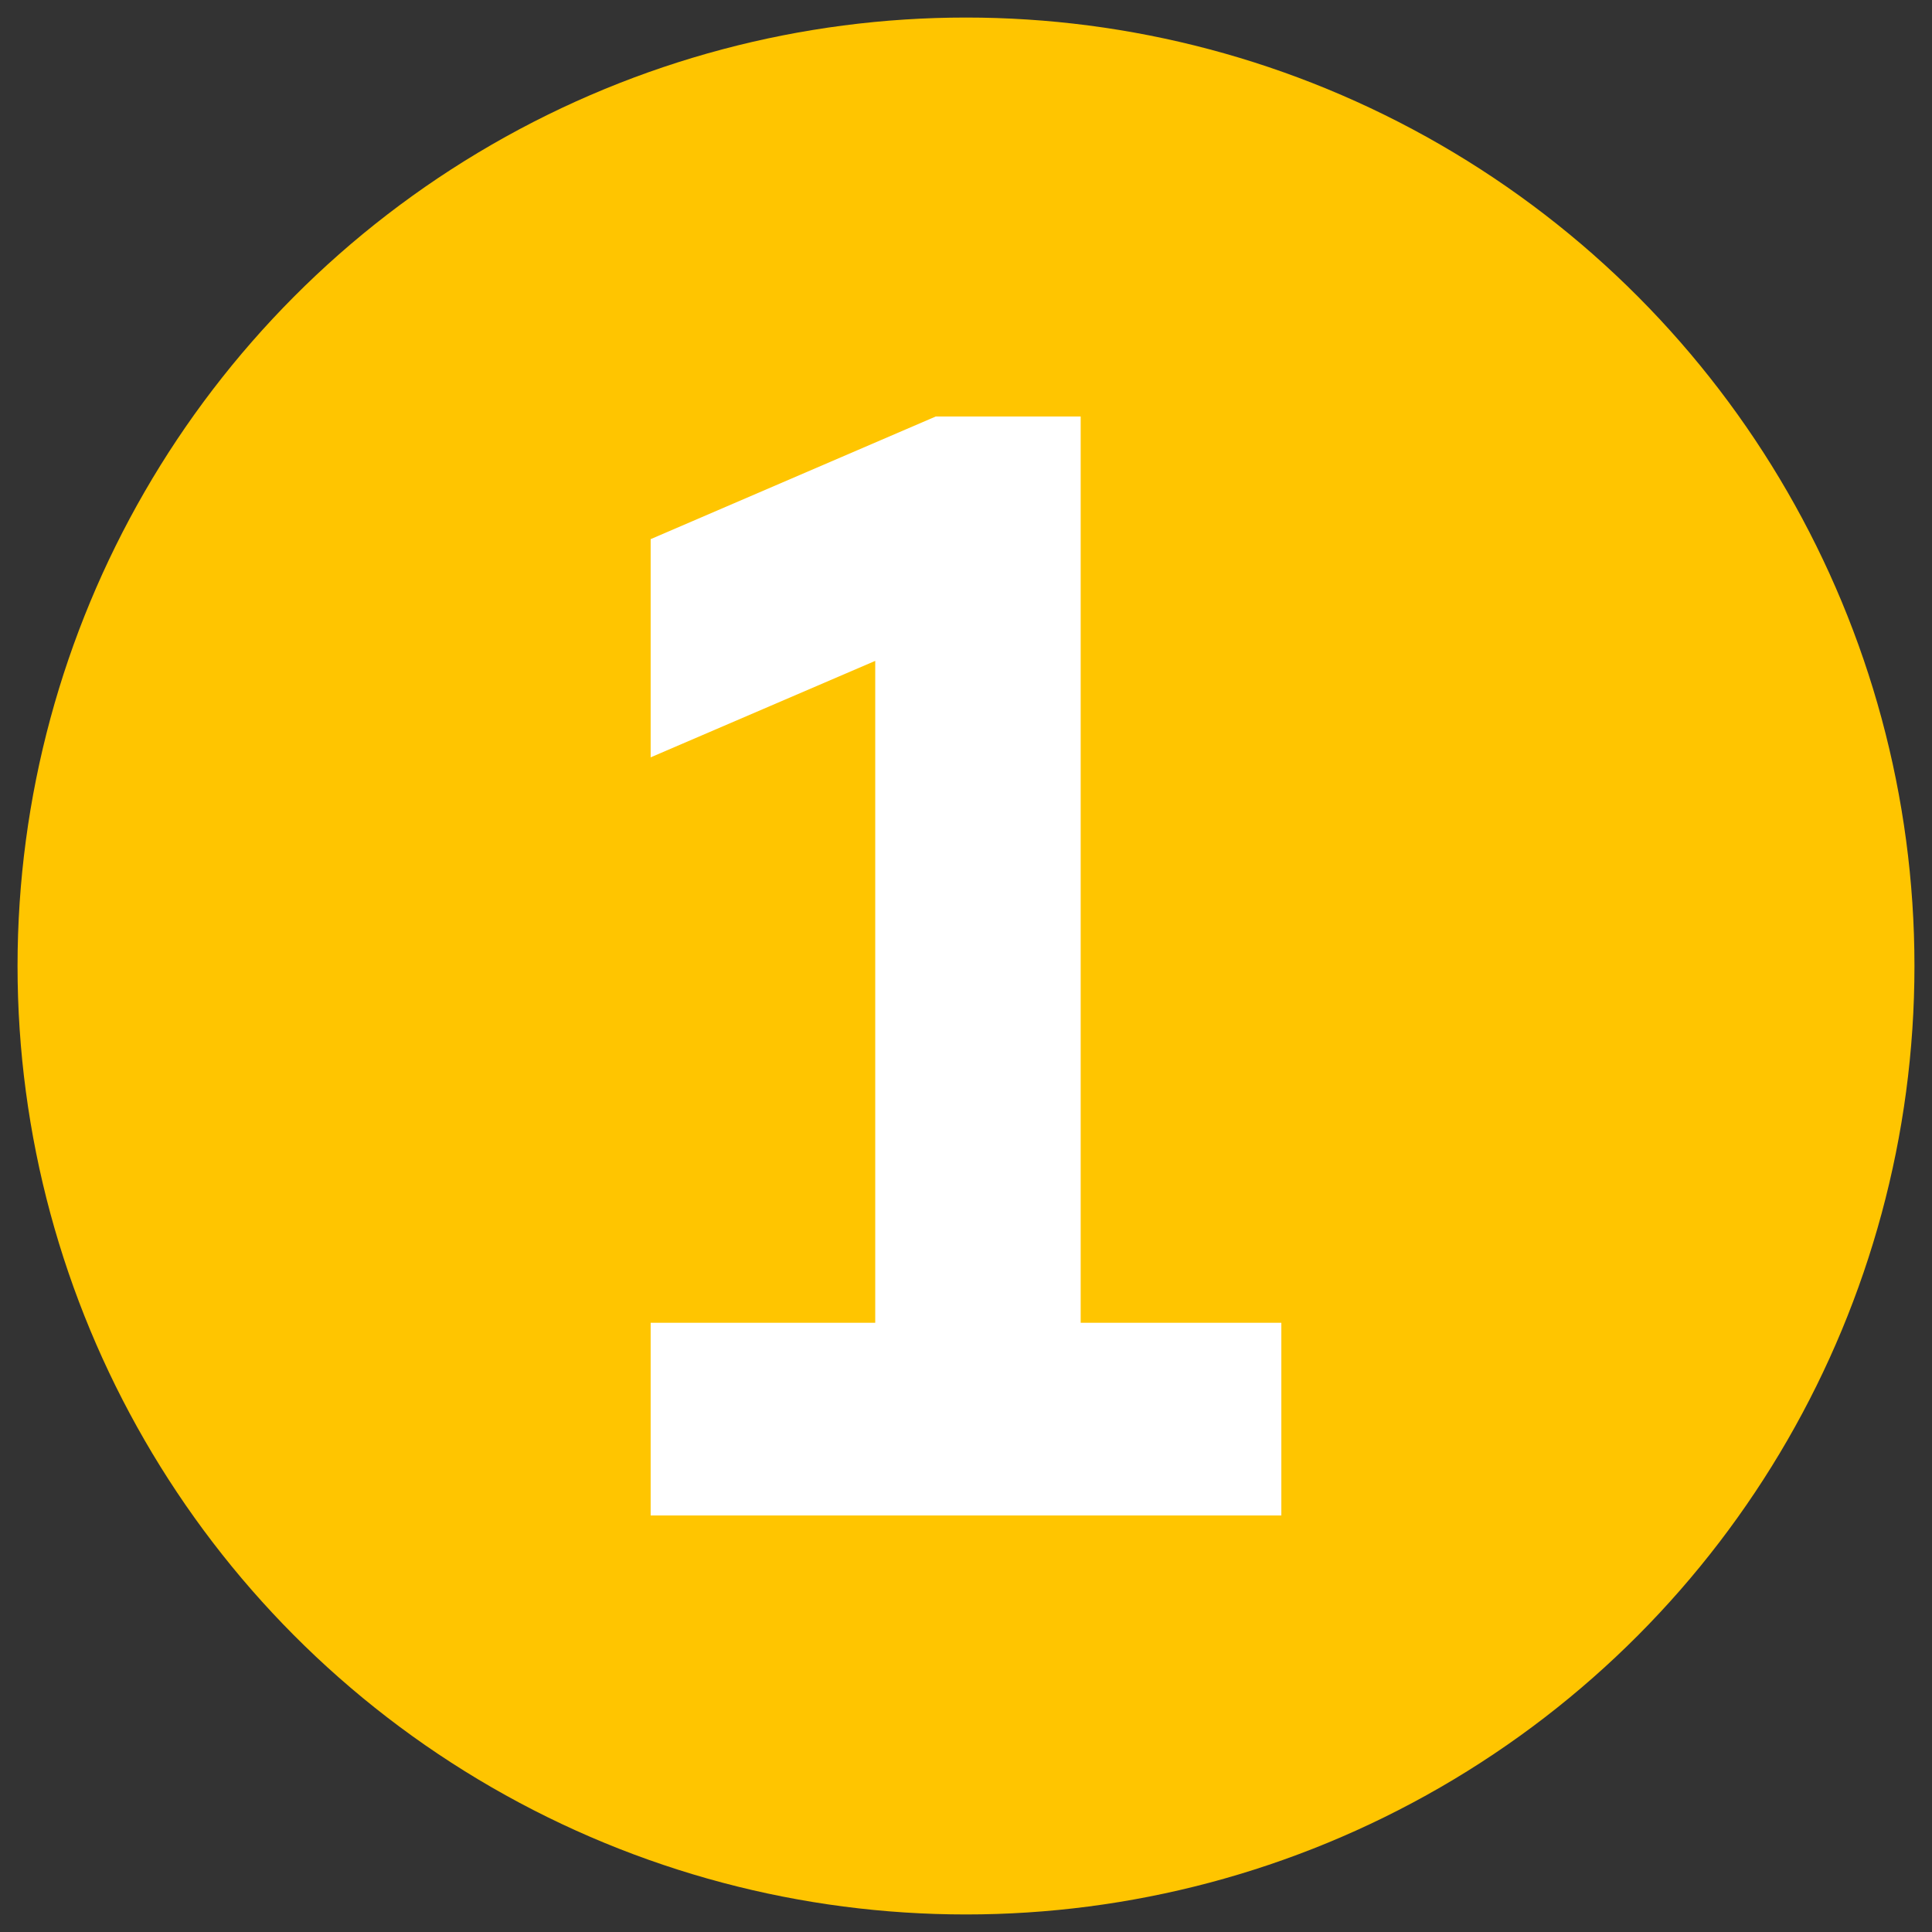 <?xml version="1.0" encoding="UTF-8"?>
<svg id="Laag_1" data-name="Laag 1" xmlns="http://www.w3.org/2000/svg" viewBox="0 0 500 500">
  <rect x="0" y="0" width="500" height="500" fill="#333333" stroke="none"/>
  <defs>
    <style>
      .cls-1 {
        fill: #ffc500;
      }

      .cls-1, .cls-2 {
        stroke-width: 0px;
      }

      .cls-2 {
        fill: #fff;
      }
    </style>
  </defs>
  <circle class="cls-1" cx="250" cy="250" r="245.46"/>
  <path class="cls-2" d="M226.51,161.79l6.18,6.59-64.3,27.62v-56.47l73.78-31.74h37.51v256.79h-53.17v-202.79ZM168.39,342.33h163.22v49.87h-163.22v-49.87Z"/>
</svg>